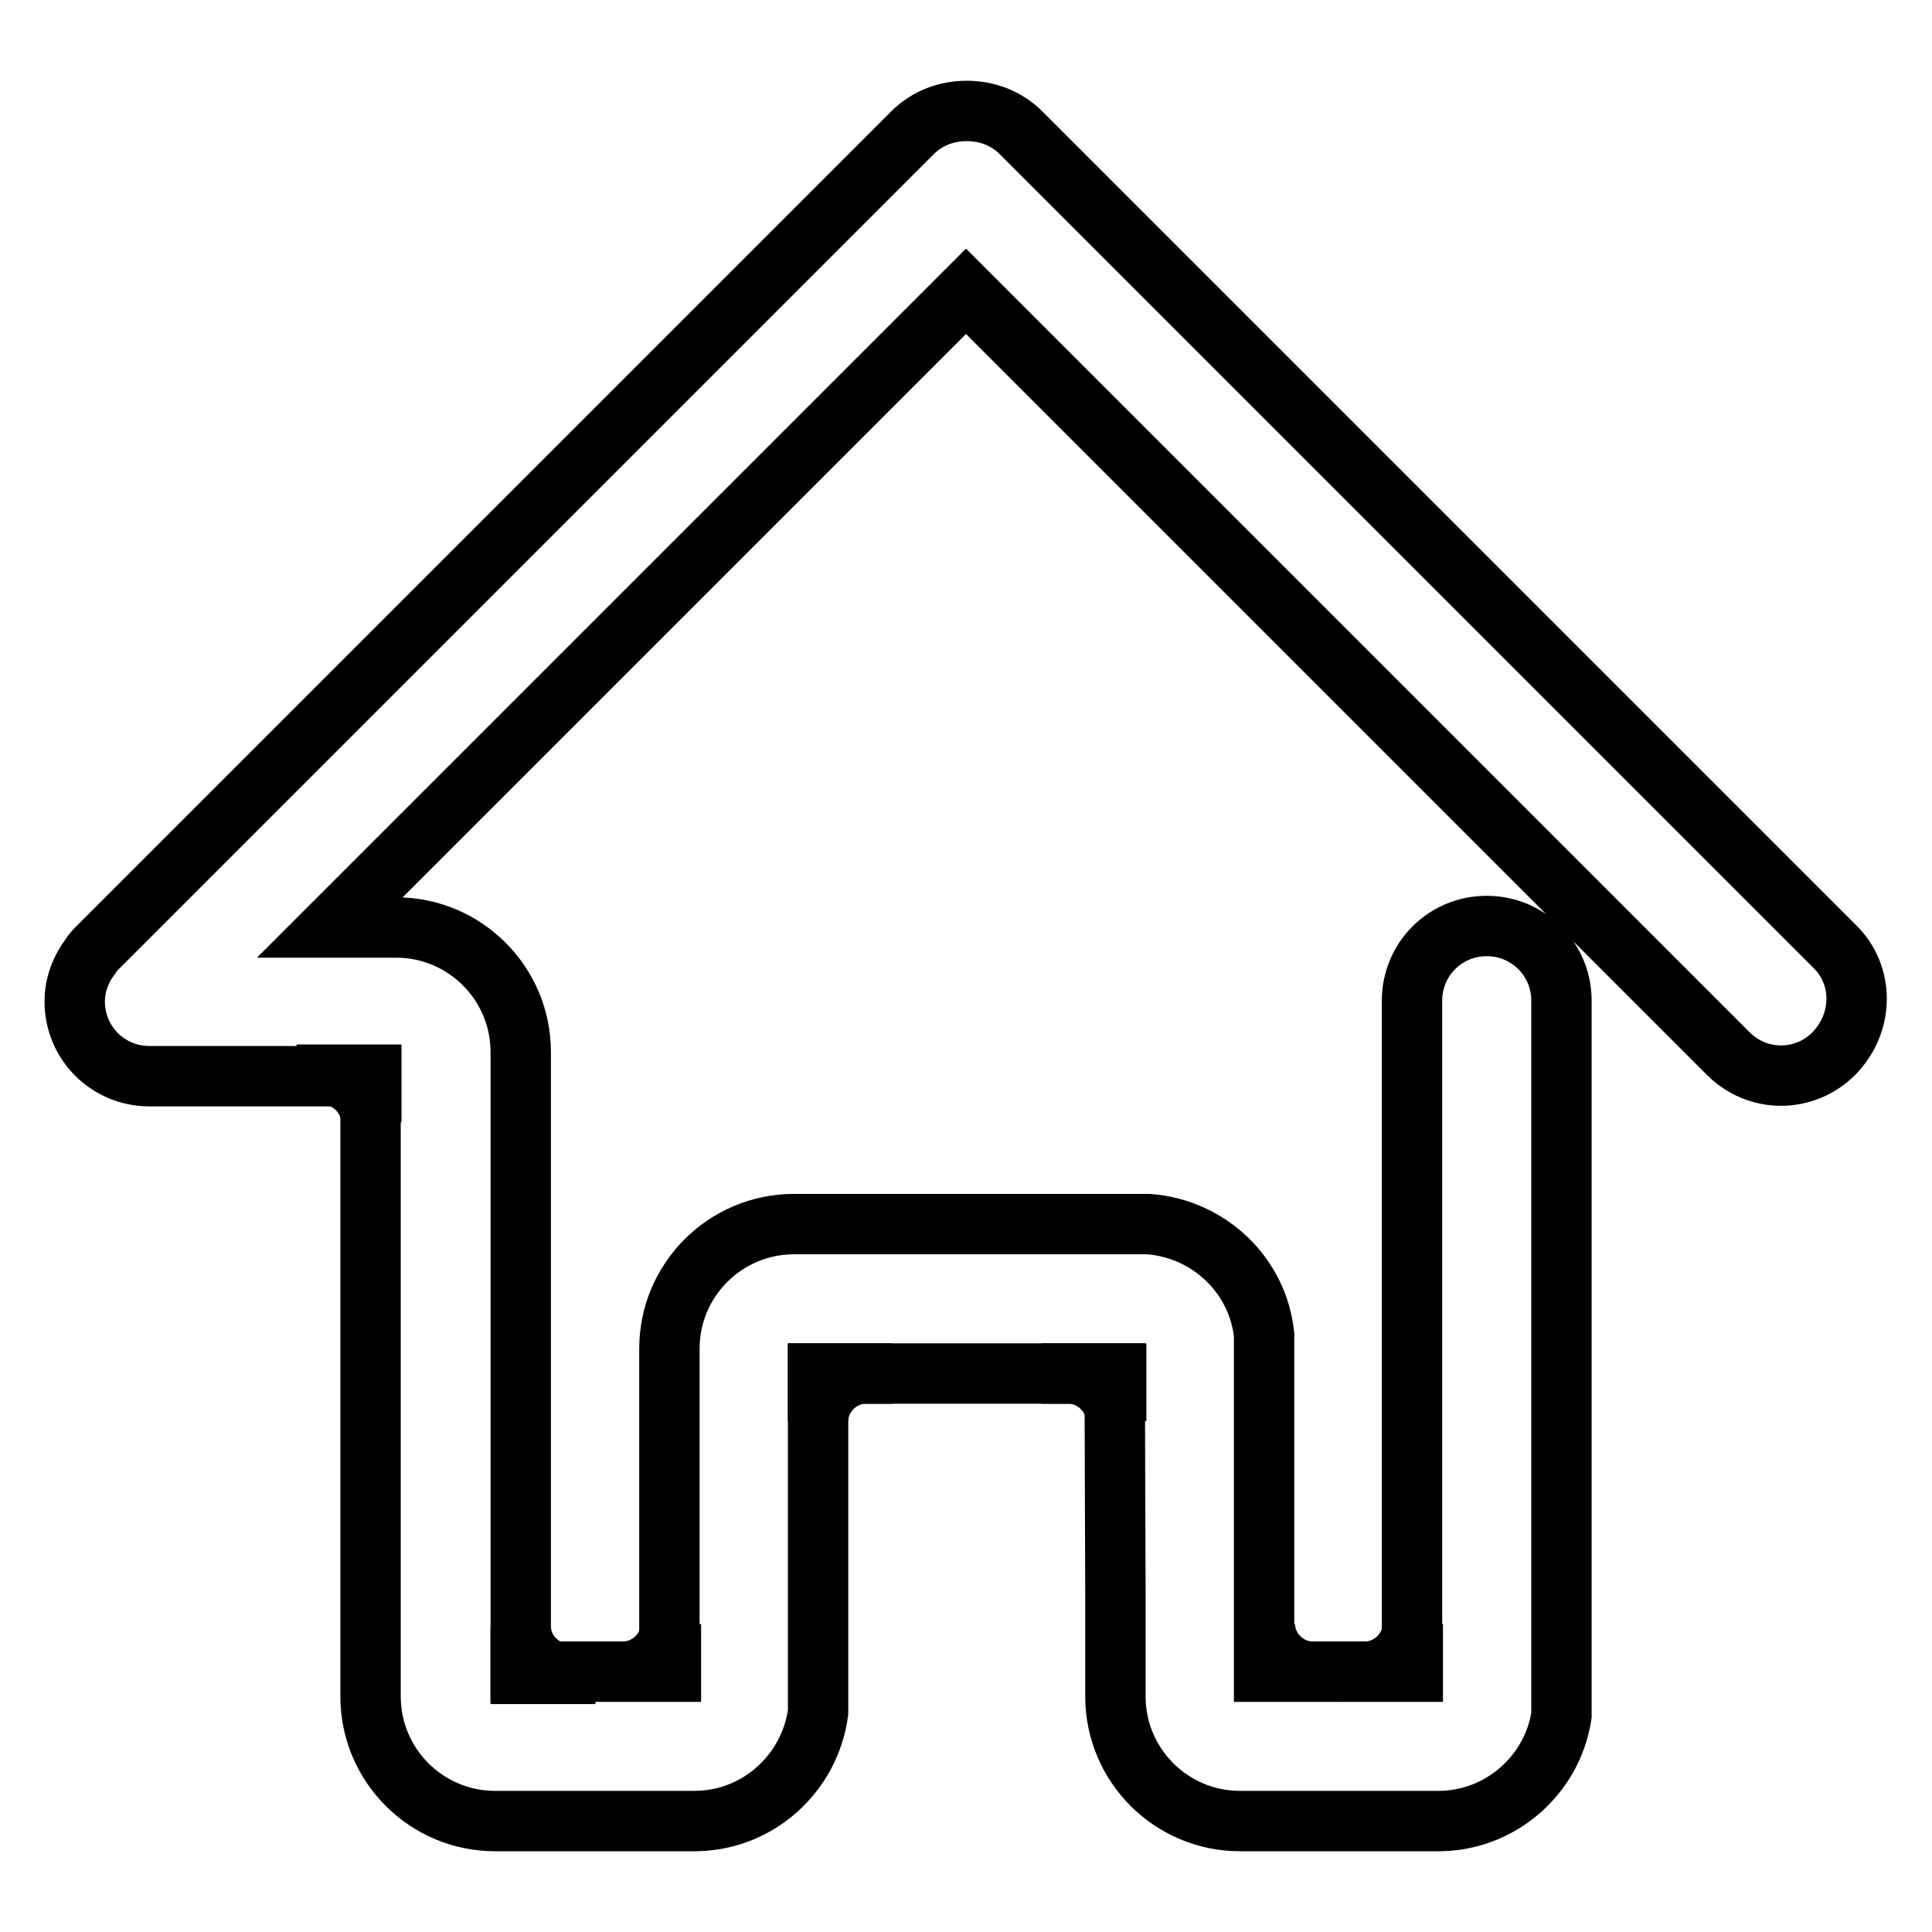 <?xml version="1.0" encoding="utf-8"?>
<!-- Svg Vector Icons : http://www.onlinewebfonts.com/icon -->
<!DOCTYPE svg PUBLIC "-//W3C//DTD SVG 1.1//EN" "http://www.w3.org/Graphics/SVG/1.1/DTD/svg11.dtd">
<svg version="1.1" xmlns="http://www.w3.org/2000/svg" xmlns:xlink="http://www.w3.org/1999/xlink" x="0px" y="0px" viewBox="0 0 256 256" enable-background="new 0 0 256 256" xml:space="preserve">
<g> <path stroke-width="8" fill-opacity="0" stroke="#000000"  d="M69,221.8h9.9H75c-3.3-0.2-6-3-6-6.3V221.8z M167.6,221.5h9.9h-3.9c-3.3-0.2-6-3-6-6.3V221.5z"/> <path stroke-width="8" fill-opacity="0" stroke="#000000"  d="M187.2,221.5h-9.9h3.9c3.3-0.2,6-3,6-6.3V221.5z M88.9,221.5h-9.9h3.9c3.3-0.2,6-3,6-6.3V221.5z M147.9,182 H138h3.9c3.3,0.2,6,3,6,6.3V182z M49.2,142.4h-9.9h3.9c3.3,0.2,6,3,6,6.3V142.4z M108.4,182h9.9h-3.9c-3.3,0.2-6,3-6,6.3V182z"/> <path stroke-width="8" fill-opacity="0" stroke="#000000"  d="M243.1,125.4L135.3,17.6c-2-2-4.6-2.9-7.2-2.9c-2.6,0-5.2,0.9-7.2,2.9L13.1,125.4c-0.4,0.4-0.8,0.8-1.1,1.3 c-1.3,1.7-2.1,3.8-2.1,6c0,5.5,4.4,9.9,9.9,9.9h29.3v82.2c0,9.1,7.4,16.5,16.5,16.5h0.1v0h26.3c8.4,0,15.3-6.3,16.4-14.4v-44.9 h39.3l0.1,29.6v13.2c0,9.1,7.4,16.5,16.5,16.5h0.1v0h26.2c8.2,0,15.1-6.1,16.3-14v-94.7c0-5.5-4.4-9.9-9.9-9.9 c-5.5,0-9.9,4.4-9.9,9.9v88.9h-19.6v-44.6c-0.8-7.9-7.3-14.1-15.3-14.7h-33.8v0h-13.2c-9.1,0-16.5,7.4-16.5,16.5v0.1h0L88.7,192 v29.5H69v-81.8v-0.3c0-9.1-7.4-16.5-16.5-16.5h-0.1v0h-1.9v0h-6.8l84.3-84.3l101,101c3.9,3.9,10.1,3.9,14,0 C247,135.5,247,129.2,243.1,125.4L243.1,125.4z"/></g>
</svg>